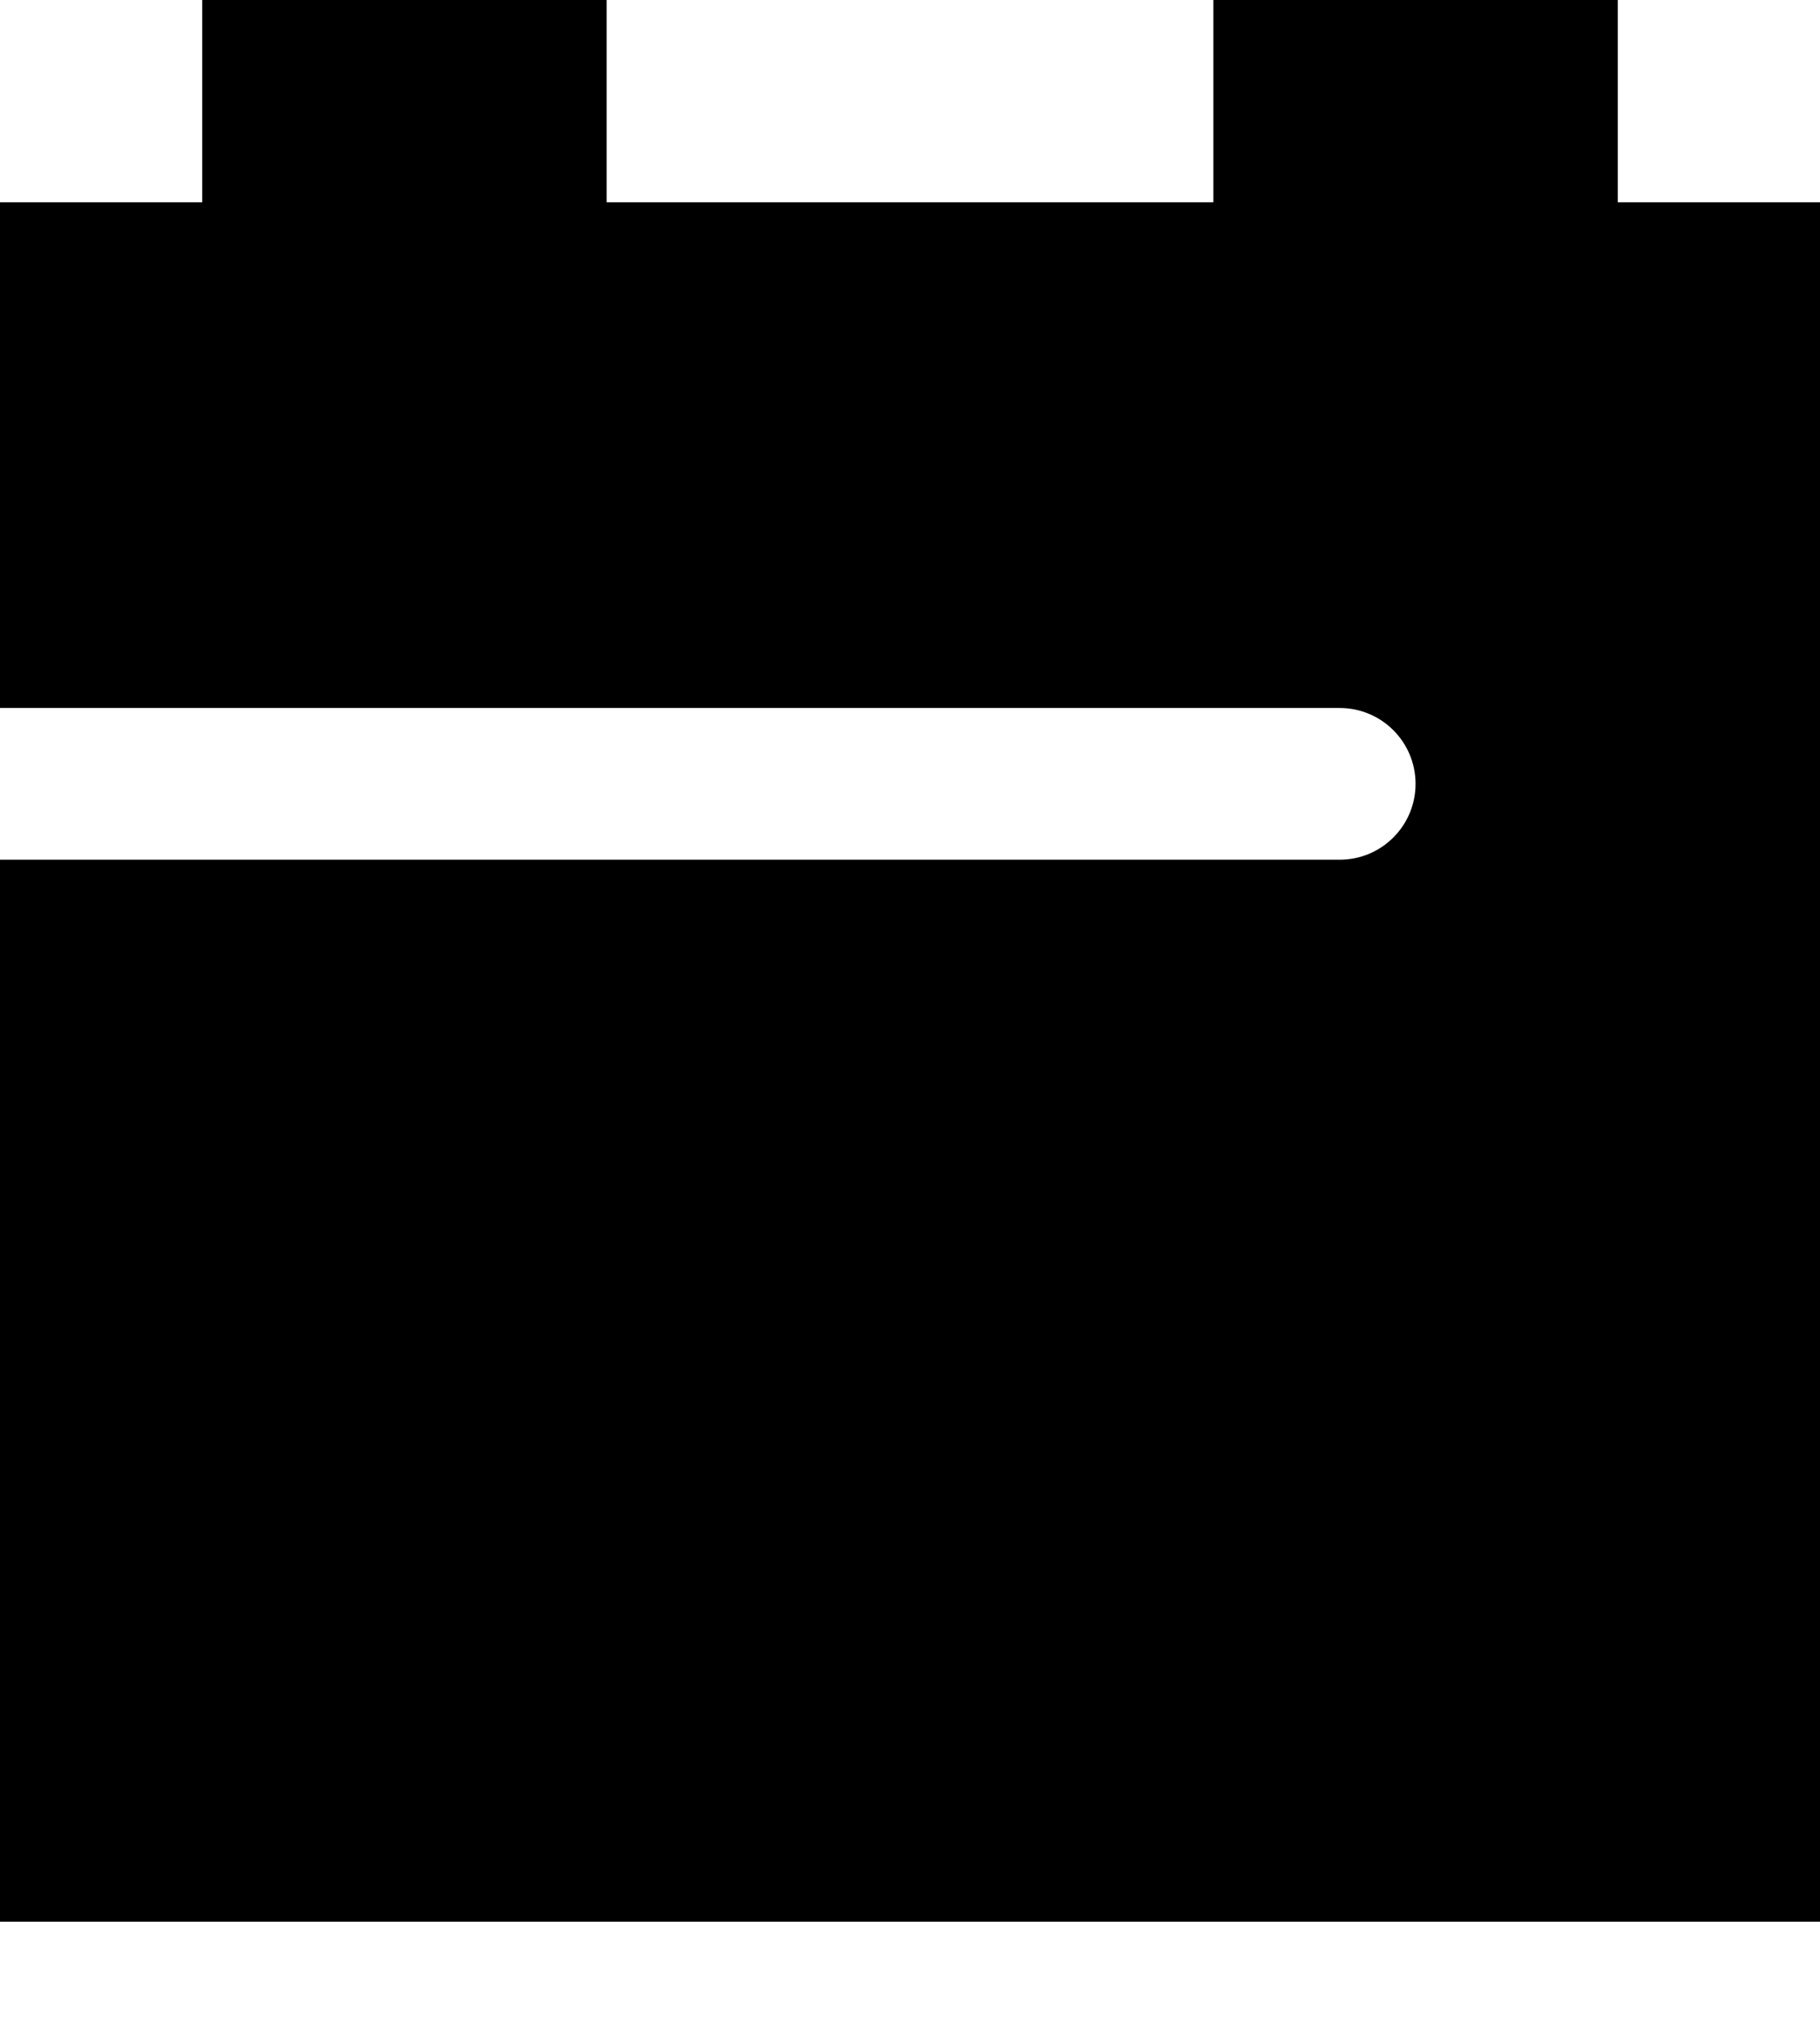 <svg xmlns="http://www.w3.org/2000/svg" viewBox="0 0 504 560"><!--! Font Awesome Pro 7.0.0 by @fontawesome - https://fontawesome.com License - https://fontawesome.com/license (Commercial License) Copyright 2025 Fonticons, Inc. --><path fill="currentColor" d="M168 0l-112 0 0 56-56 0 0 140 371 0c11.6 0 21 9.4 21 21s-9.4 21-21 21l-371 0 0 294 504 0 0-476-56 0 0-56-112 0 0 56-168 0 0-56z"/></svg>